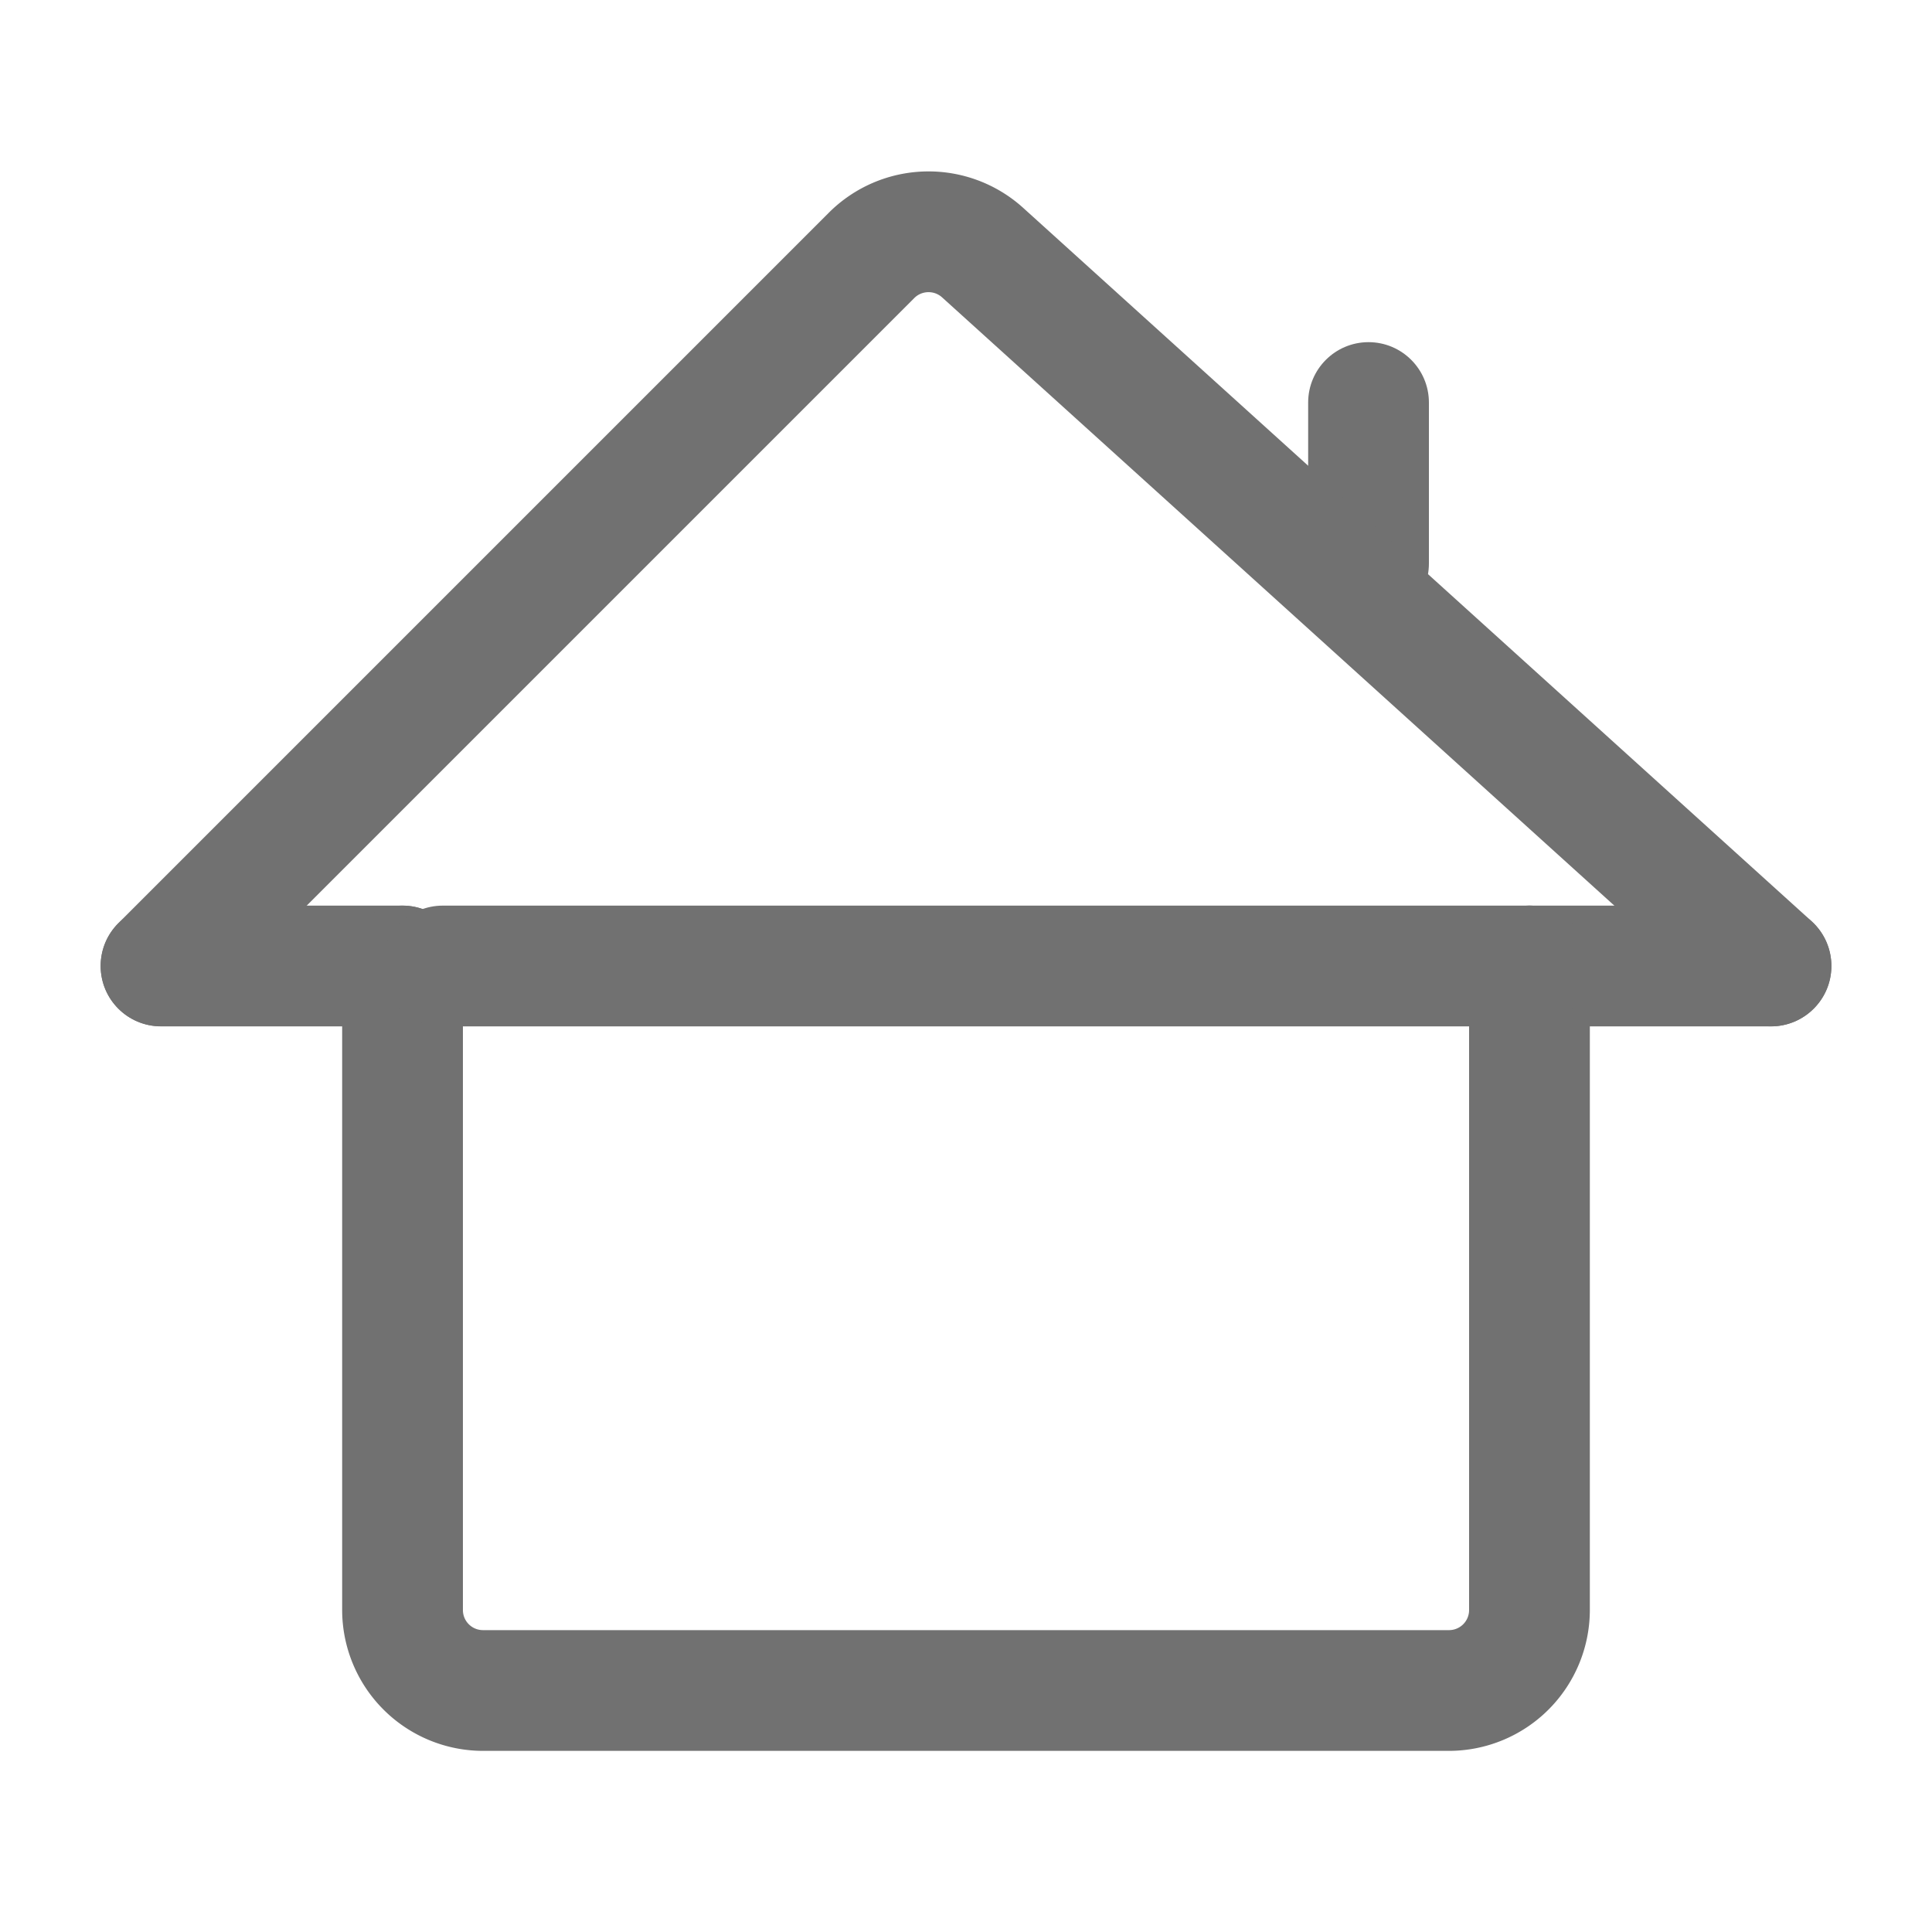 <svg xmlns="http://www.w3.org/2000/svg" xmlns:xlink="http://www.w3.org/1999/xlink" width="20" height="20" fill="none" xmlns:v="https://vecta.io/nano"><g fill-rule="evenodd" fill="#717171"><path d="M14.167 3.542c.345 0 .625.28.625.625v1.667c0 .345-.28.625-.625.625s-.625-.28-.625-.625V4.167c0-.345.28-.625.625-.625z"/><path d="M9.752 3.078c-.082-.074-.209-.071-.287.007l-7.356 7.356c-.244.244-.64.244-.884 0s-.244-.64 0-.884l7.356-7.356a1.46 1.46 0 0 1 2.01-.05l8.162 7.385c.256.232.276.627.044.883s-.627.276-.883.044L9.752 3.078z"/><use xlink:href="#B"/><use xlink:href="#B" x="14.166"/><path d="M4.167 9.375c.345 0 .625.28.625.625v6.667c0 .115.093.208.208.208h10c.115 0 .208-.093.208-.208V10c0-.345.28-.625.625-.625s.625.28.625.625v6.667A1.46 1.46 0 0 1 15 18.125H5a1.46 1.46 0 0 1-1.458-1.458V10c0-.345.28-.625.625-.625z"/><path d="M3.958 10c0-.345.28-.625.625-.625h11.25c.345 0 .625.28.625.625s-.28.625-.625.625H4.583c-.345 0-.625-.28-.625-.625z"/></g><defs ><path id="B" d="M1.042 10c0-.345.28-.625.625-.625h2.5c.345 0 .625.28.625.625s-.28.625-.625.625h-2.5c-.345 0-.625-.28-.625-.625z"/></defs></svg>